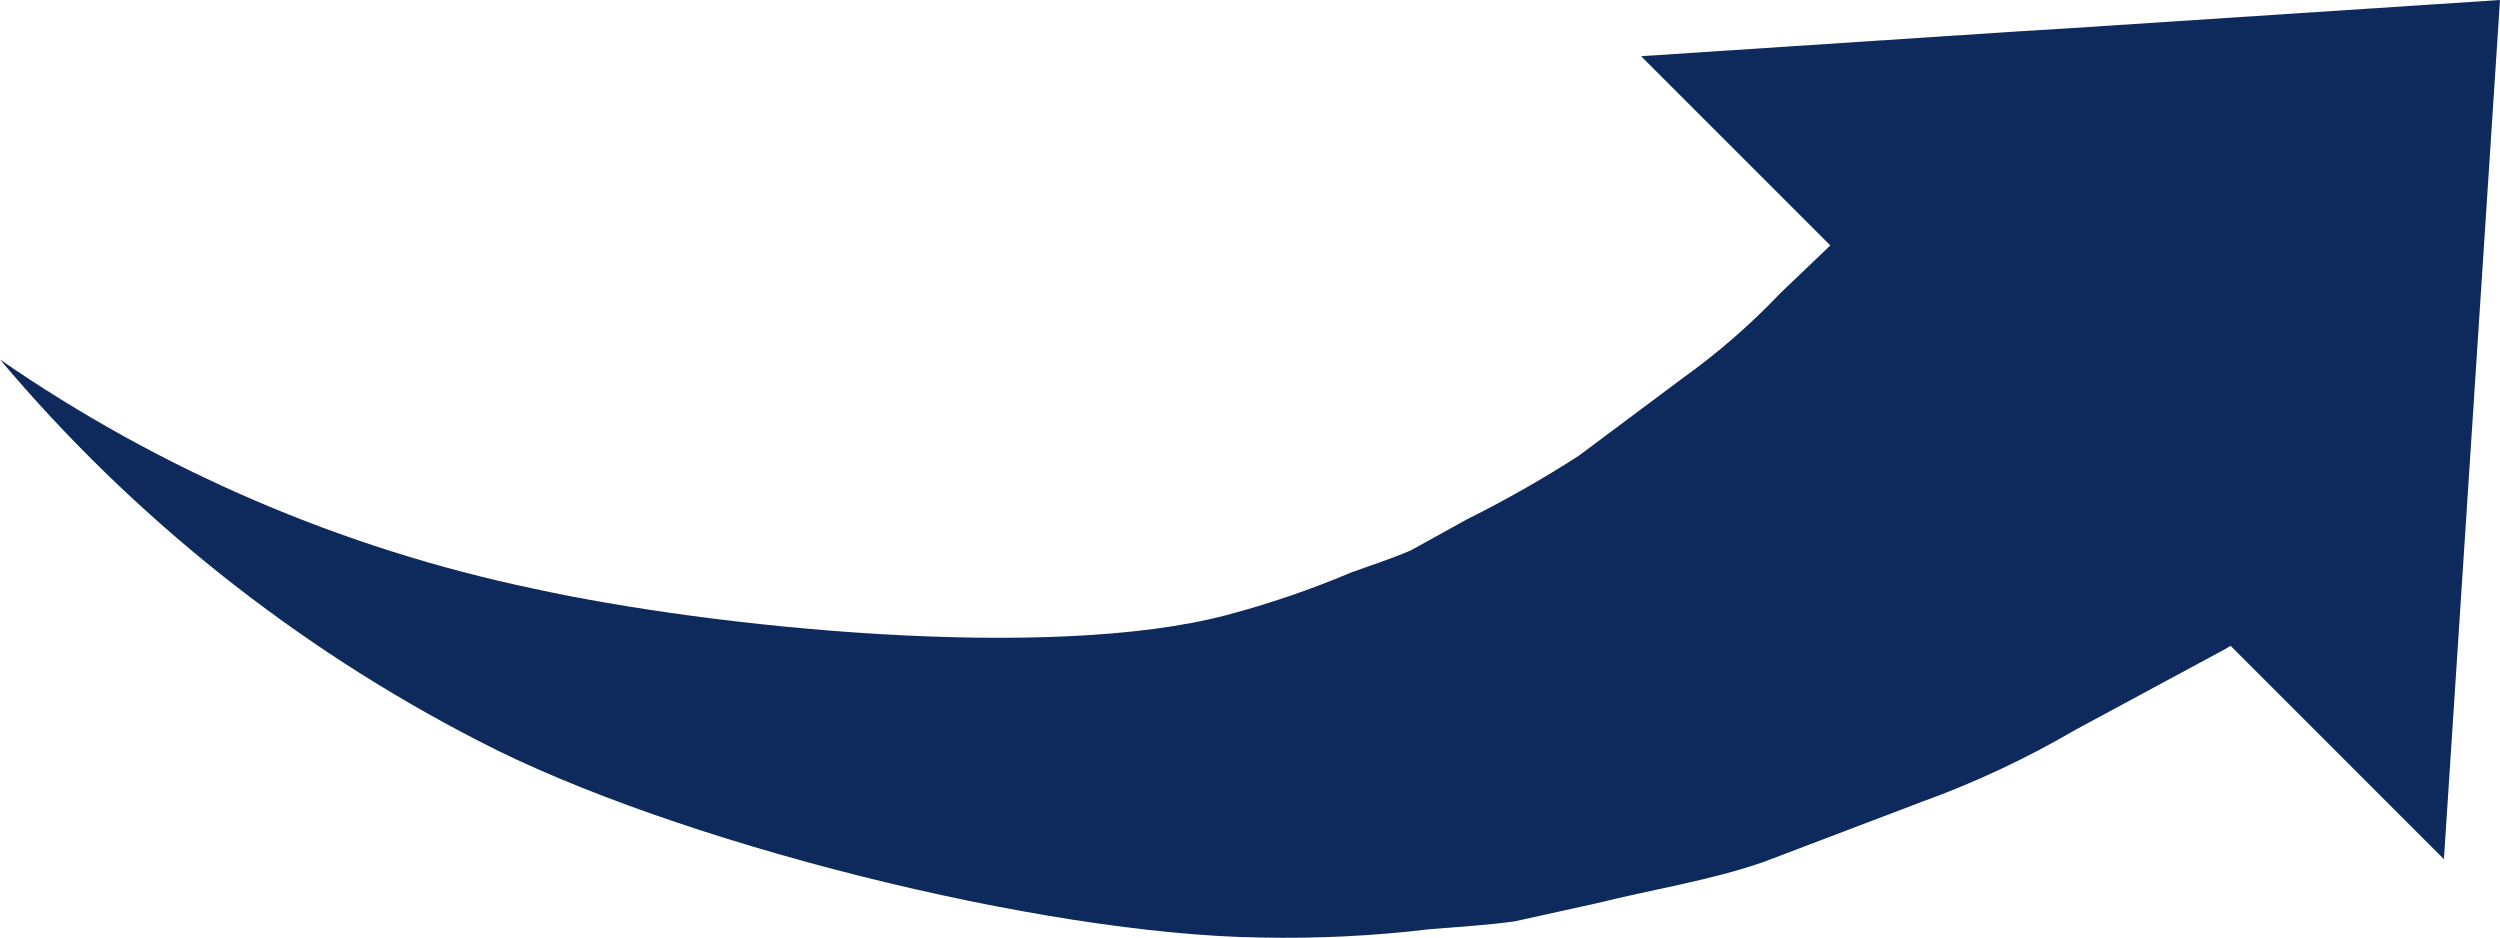 <?xml version="1.0" encoding="UTF-8"?> <svg xmlns="http://www.w3.org/2000/svg" width="1061" height="398" viewBox="0 0 1061 398" fill="none"> <path d="M1061 1.32726e-06L878.748 11.956L855.422 13.387L696.474 23.845L776.8 104.157L755.682 124.311C743.029 137.653 729.132 149.758 714.174 160.454L669.99 193.447C654.713 203.276 638.918 212.259 622.669 220.362L598.624 233.645C590.122 237.284 581.62 239.952 573.119 243.095L573.126 243.095C556.078 250.293 538.548 256.274 520.656 261.011C445.673 280.943 302.221 266.468 226.432 249.813C145.239 232.78 68.264 199.722 -1.00196e-05 152.579C56.334 219.475 125.392 274.504 203.168 314.486C285.754 357.448 442.053 396.648 535.134 397.887C559.083 398.391 583.039 397.205 606.825 394.351C618.447 393.388 630.885 392.691 642.788 391.031L677.775 383.307C701.101 377.496 725.925 373.641 748.244 365.903L815.769 340.235L815.762 340.242C838.338 332.052 860.124 321.83 880.849 309.711L944.237 275.539C945.201 275.058 945.683 274.576 946.661 274.079L1037.2 364.636L1061 1.32726e-06Z" fill="#0E2A5C"></path> </svg> 